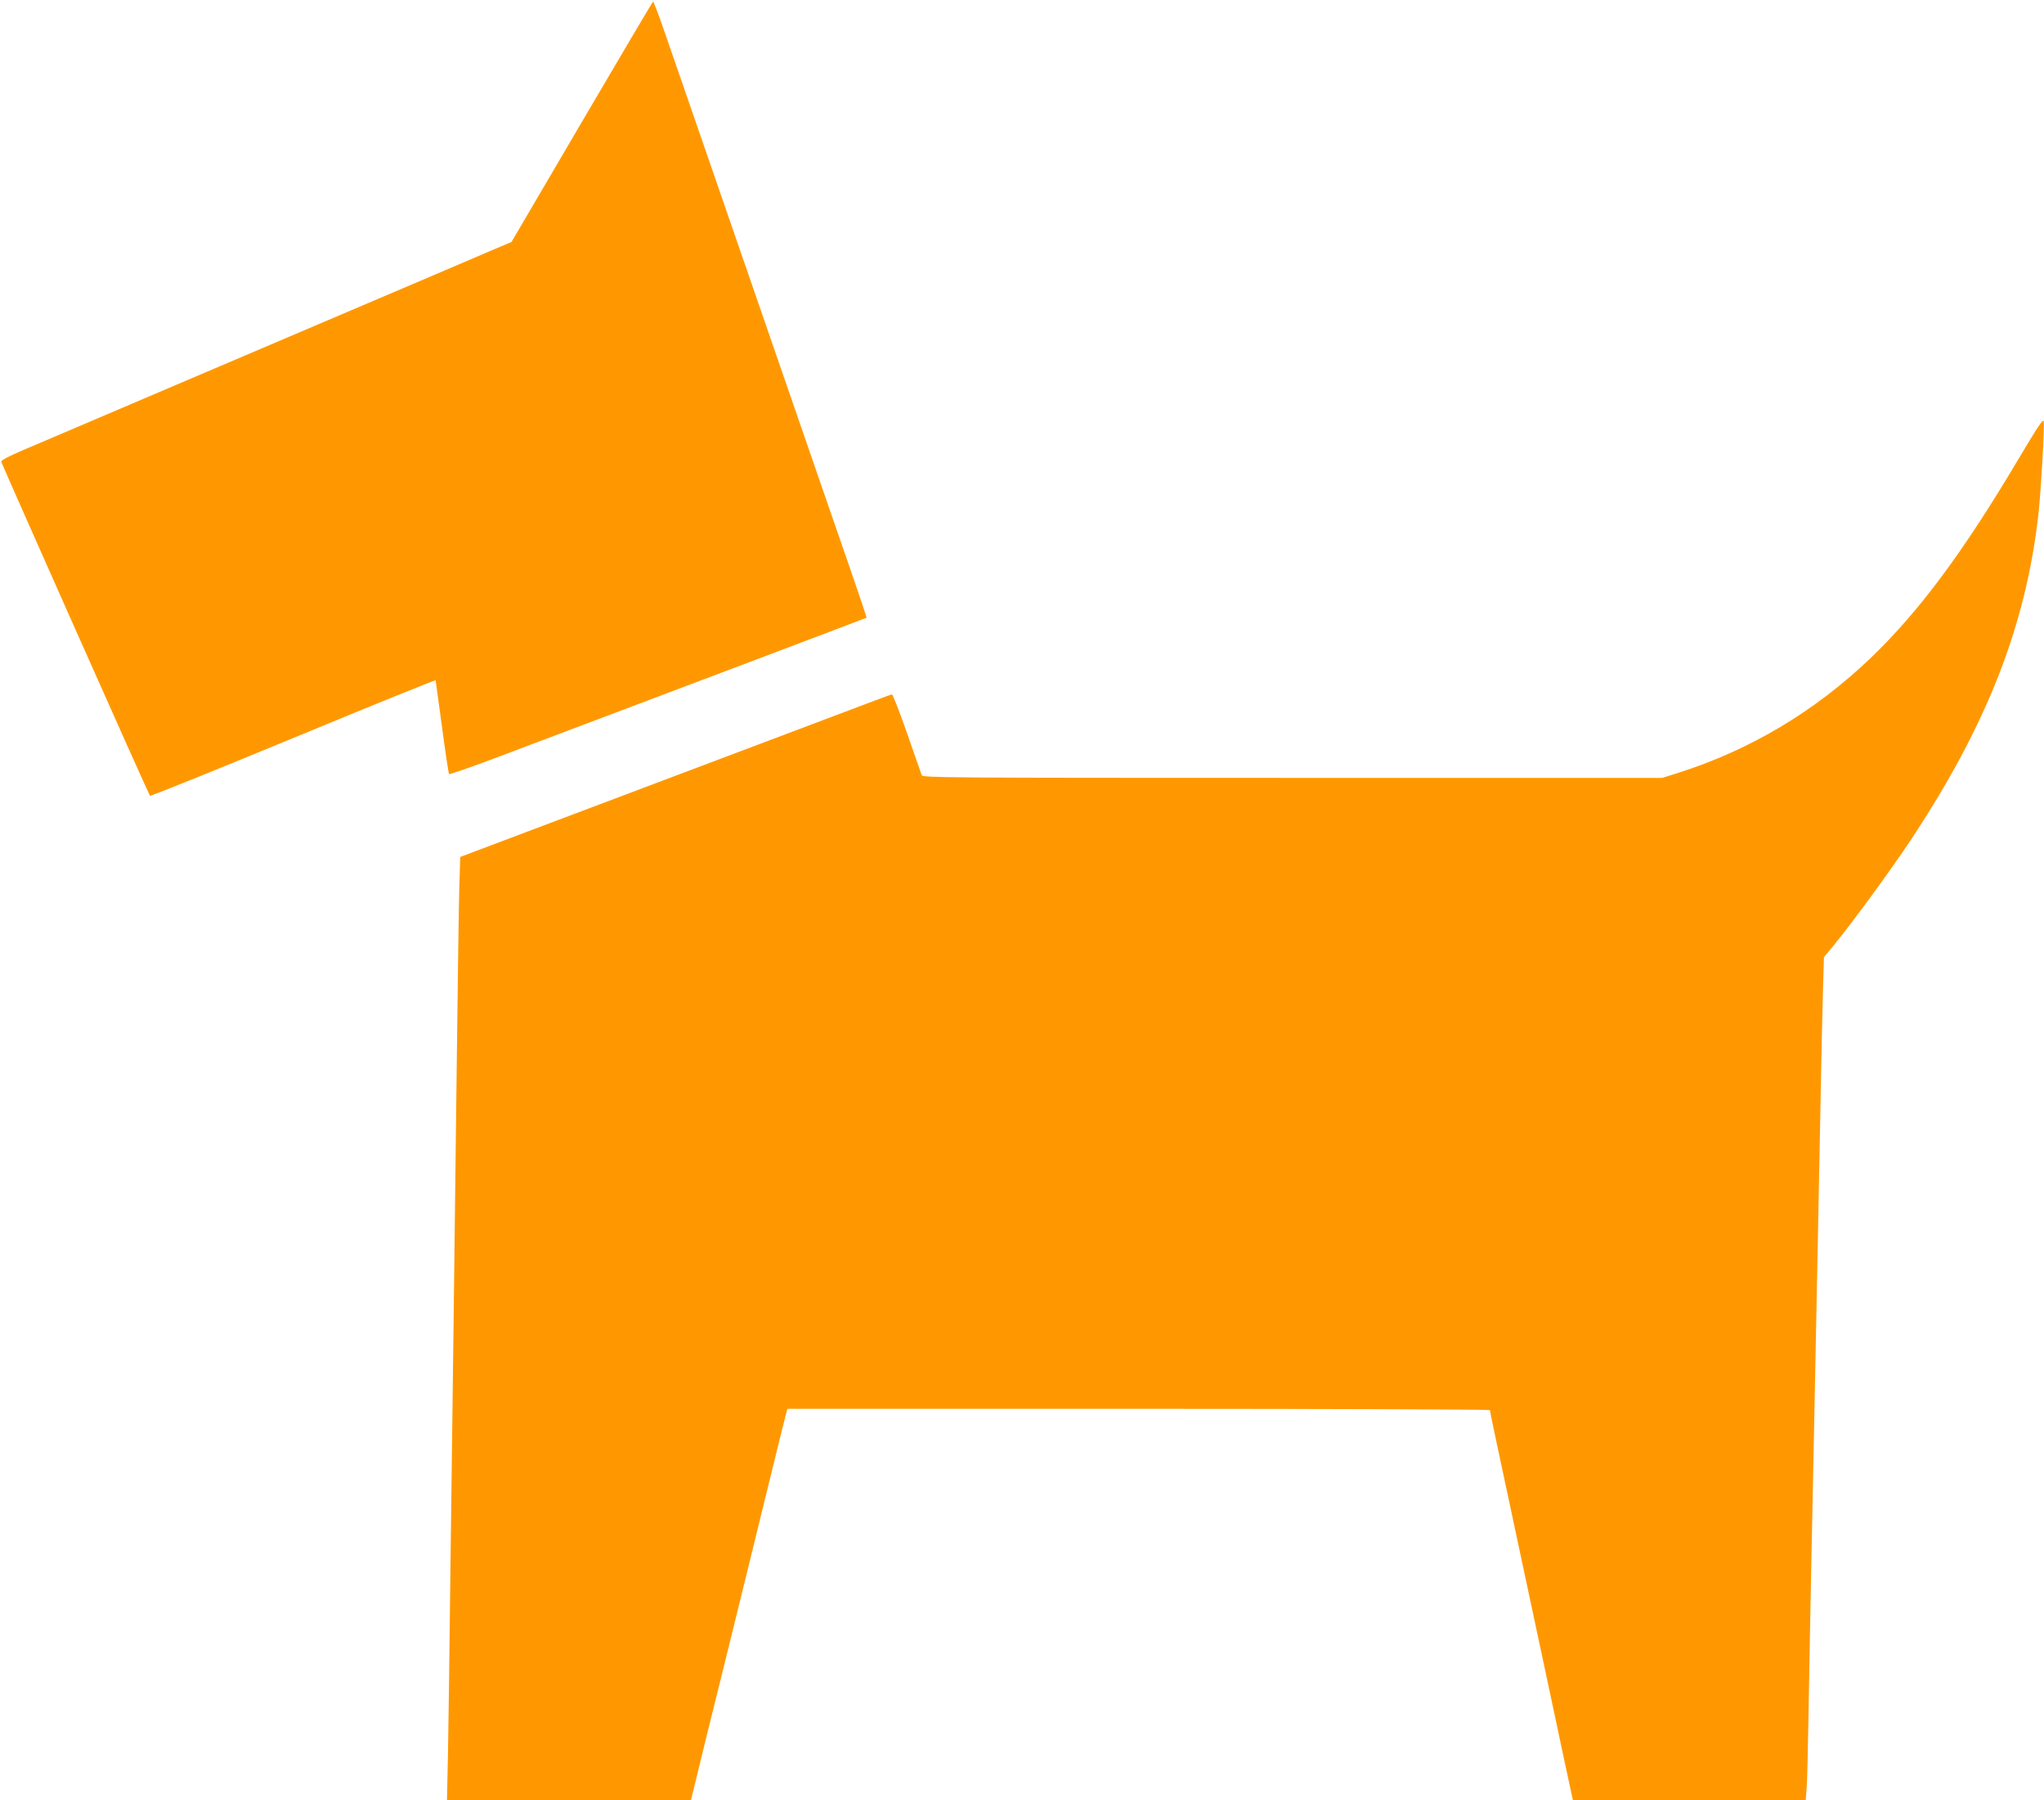 <?xml version="1.0" standalone="no"?>
<!DOCTYPE svg PUBLIC "-//W3C//DTD SVG 20010904//EN"
 "http://www.w3.org/TR/2001/REC-SVG-20010904/DTD/svg10.dtd">
<svg version="1.0" xmlns="http://www.w3.org/2000/svg"
 width="1280pt" height="1127pt" viewBox="0 0 1280 1127"
 preserveAspectRatio="xMidYMid meet">
<g transform="translate(0,1127) scale(0.1,-0.1)"
fill="#ff9800" stroke="none">
<path d="M3644 10507 l-441 -752 -109 -46 c-60 -26 -491 -210 -959 -409 -467
-199 -953 -406 -1080 -460 -413 -176 -777 -331 -915 -390 -89 -38 -134 -62
-132 -71 5 -20 923 -2083 931 -2091 3 -4 407 159 896 361 490 203 891 365 893
362 1 -4 19 -136 40 -293 21 -158 41 -290 44 -294 4 -3 123 38 265 91 1300
490 2348 886 2350 888 1 2 -87 262 -197 577 -109 316 -384 1111 -610 1765
-226 655 -437 1263 -468 1353 -31 89 -59 162 -62 162 -3 0 -203 -339 -446
-753z"/>
<path d="M12640 8396 c-347 -585 -625 -958 -928 -1248 -346 -330 -745 -569
-1189 -712 l-113 -36 -2315 0 c-2190 0 -2316 1 -2323 17 -4 10 -45 128 -92
263 -47 135 -90 244 -95 243 -6 -1 -179 -66 -385 -144 -378 -142 -1472 -555
-2021 -762 l-297 -112 -6 -200 c-3 -110 -10 -614 -16 -1120 -6 -506 -15 -1242
-20 -1635 -5 -393 -14 -1095 -20 -1560 -5 -465 -12 -968 -15 -1117 l-6 -273
764 0 764 0 91 373 c51 204 149 602 218 882 69 281 159 647 200 815 41 168 79
322 85 343 l10 37 2199 0 c1210 0 2200 -4 2200 -8 0 -4 22 -111 49 -237 68
-318 170 -797 301 -1410 99 -466 150 -706 165 -773 l5 -22 729 0 729 0 6 83
c3 45 8 240 11 432 3 193 10 559 15 815 5 256 14 699 20 985 6 286 15 736 20
1000 5 264 14 723 20 1020 5 297 13 631 16 741 l6 202 61 73 c120 147 358 472
480 656 478 720 723 1344 802 2043 16 146 39 539 33 581 -2 21 -33 -25 -158
-235z"/>
</g>
</svg>
